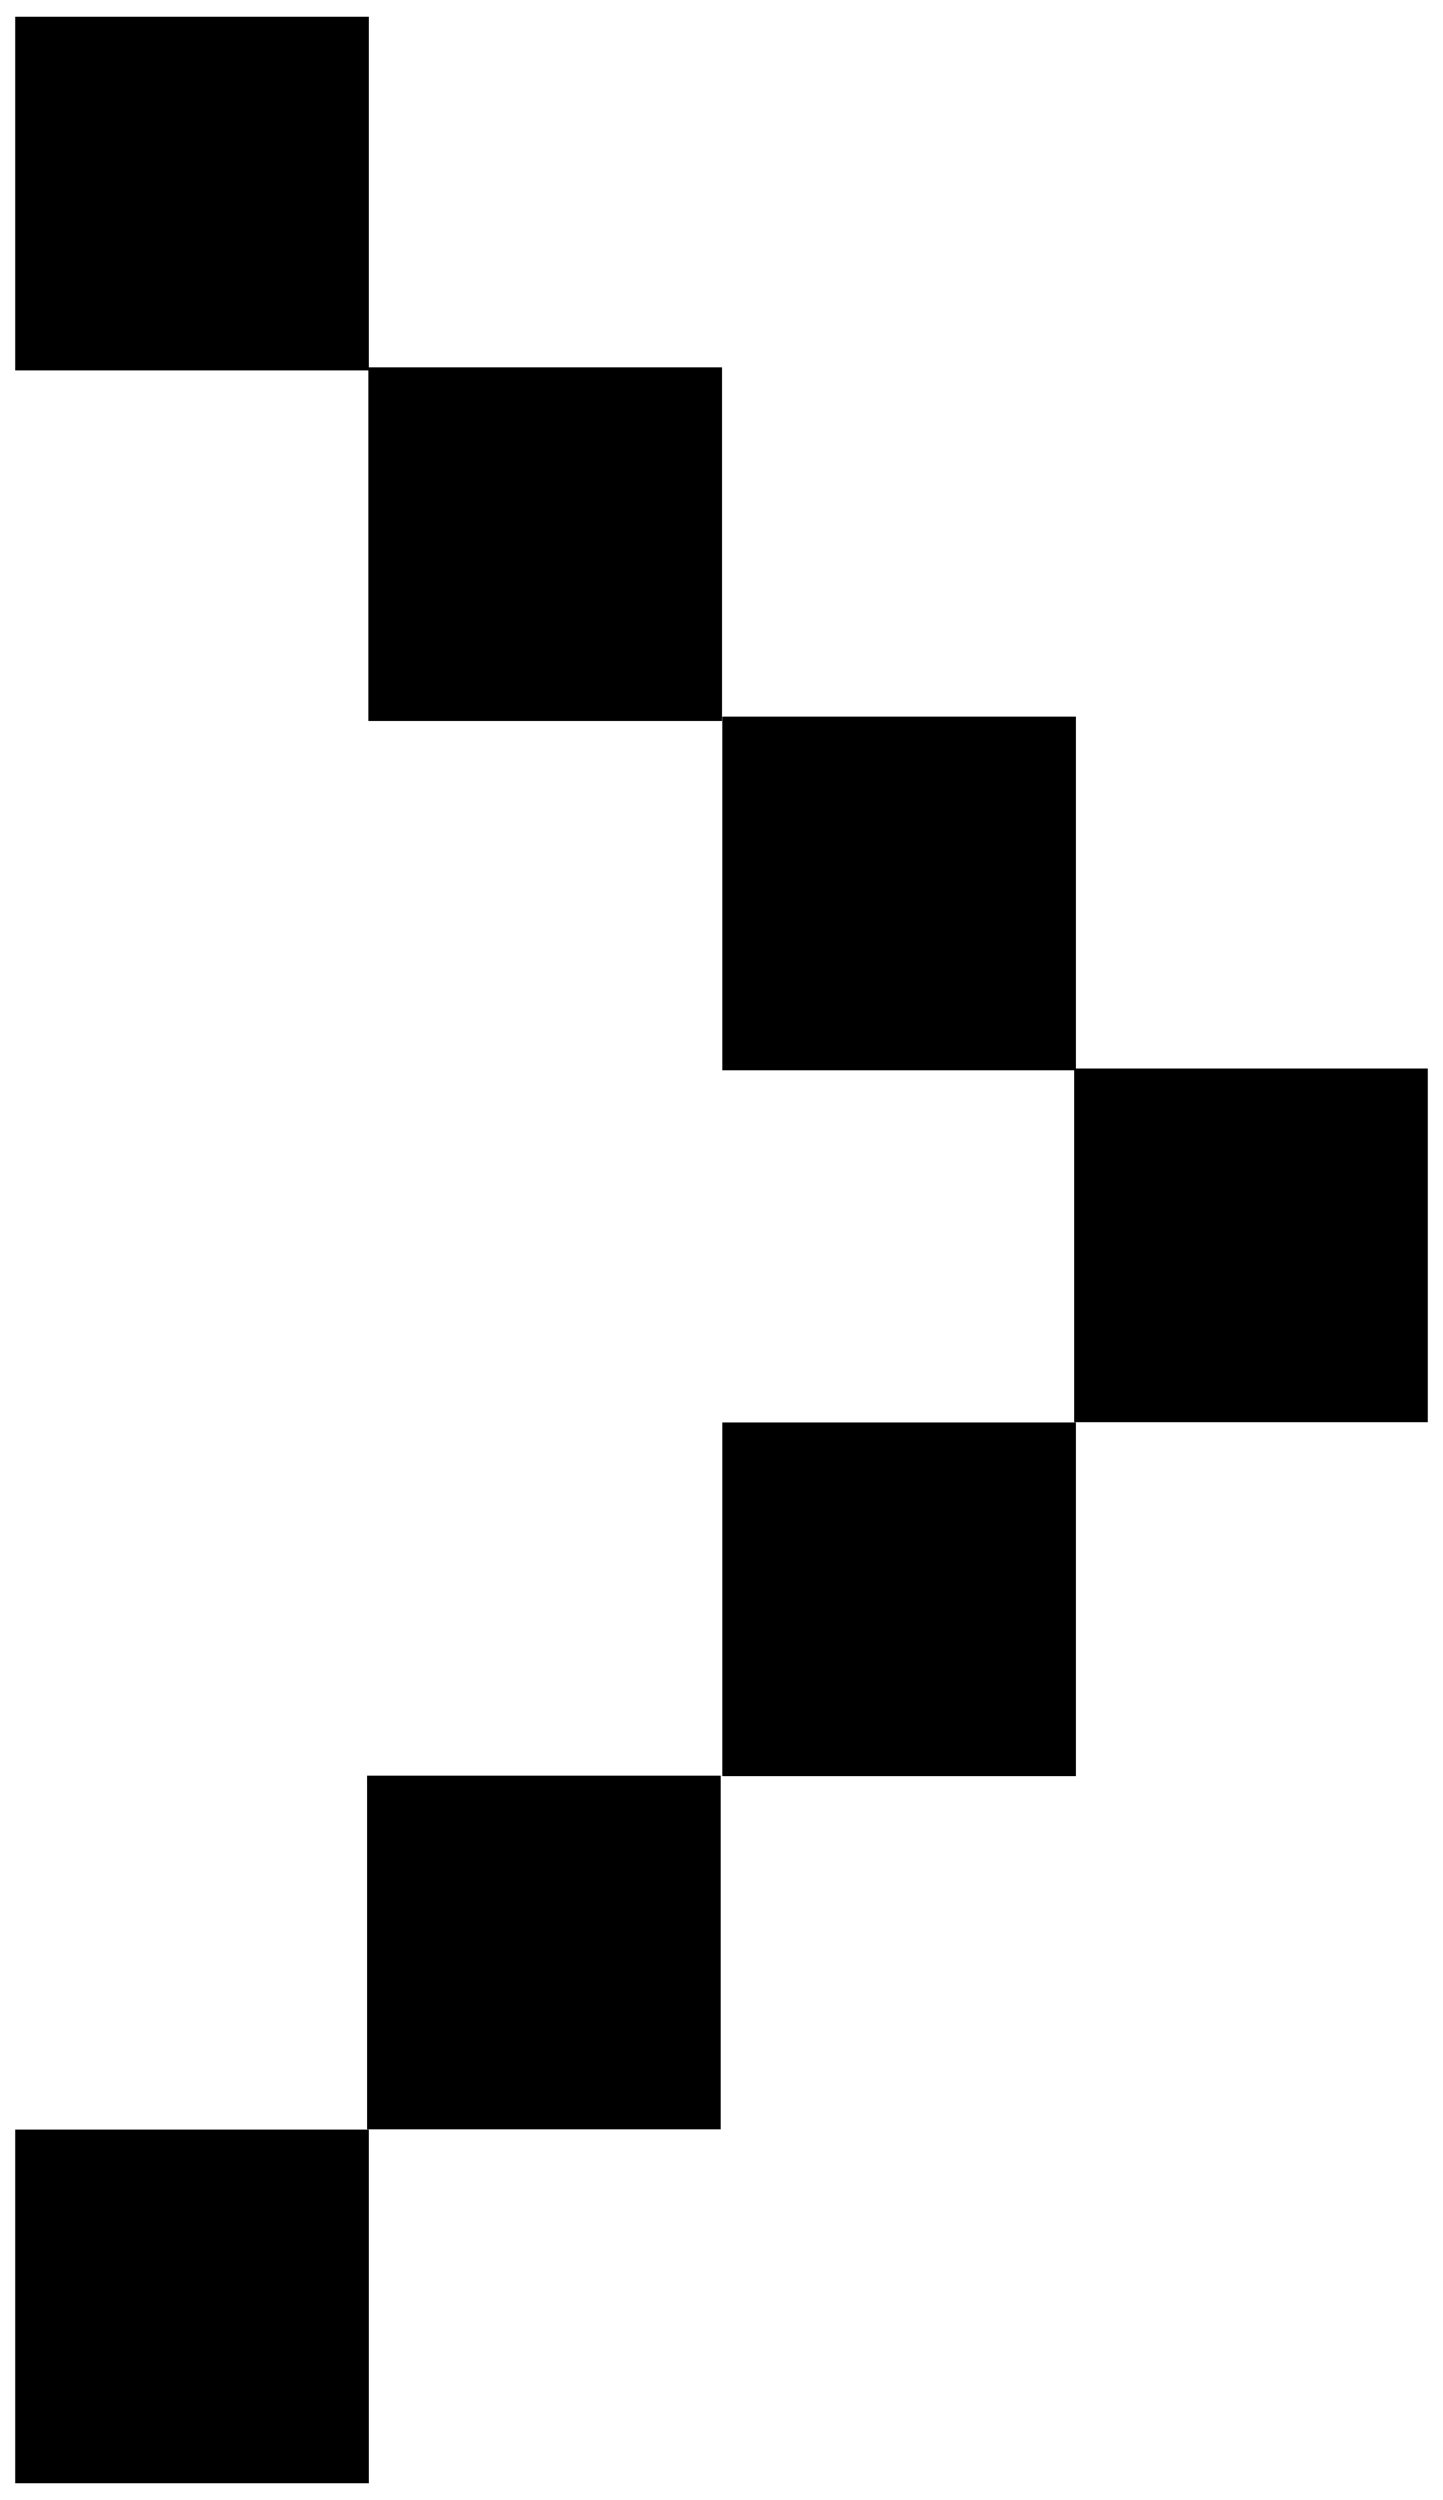 <?xml version="1.0" encoding="utf-8"?>
<!-- Generator: Adobe Illustrator 27.7.0, SVG Export Plug-In . SVG Version: 6.00 Build 0)  -->
<svg version="1.1" id="Layer_1" xmlns="http://www.w3.org/2000/svg" xmlns:xlink="http://www.w3.org/1999/xlink" x="0px" y="0px"
	 viewBox="0 0 71 123" style="enable-background:new 0 0 71 123;" xml:space="preserve">
<g>
	<rect x="0.7" y="104.8" transform="matrix(-1 -1.224647e-16 1.224647e-16 -1 18.848 226.977)" width="17.4" height="17.4"/>
	<rect x="0.7" y="0.8" transform="matrix(-1 -1.224647e-16 1.224647e-16 -1 18.848 19.023)" width="17.4" height="17.4"/>
	<rect x="18.1" y="87.5" transform="matrix(-1 -1.224647e-16 1.224647e-16 -1 53.561 192.263)" width="17.4" height="17.4"/>
	<rect x="35.5" y="70" transform="matrix(-1 -1.224647e-16 1.224647e-16 -1 88.439 157.386)" width="17.4" height="17.4"/>
	<rect x="35.5" y="35.3" transform="matrix(-1 -1.224647e-16 1.224647e-16 -1 88.439 87.959)" width="17.4" height="17.4"/>
	<rect x="18.2" y="18.1" transform="matrix(-1 -1.224647e-16 1.224647e-16 -1 53.725 53.573)" width="17.4" height="17.4"/>
	<rect x="52.9" y="52.7" transform="matrix(-1 -1.224647e-16 1.224647e-16 -1 123.152 122.672)" width="17.4" height="17.4"/>
</g>
</svg>
